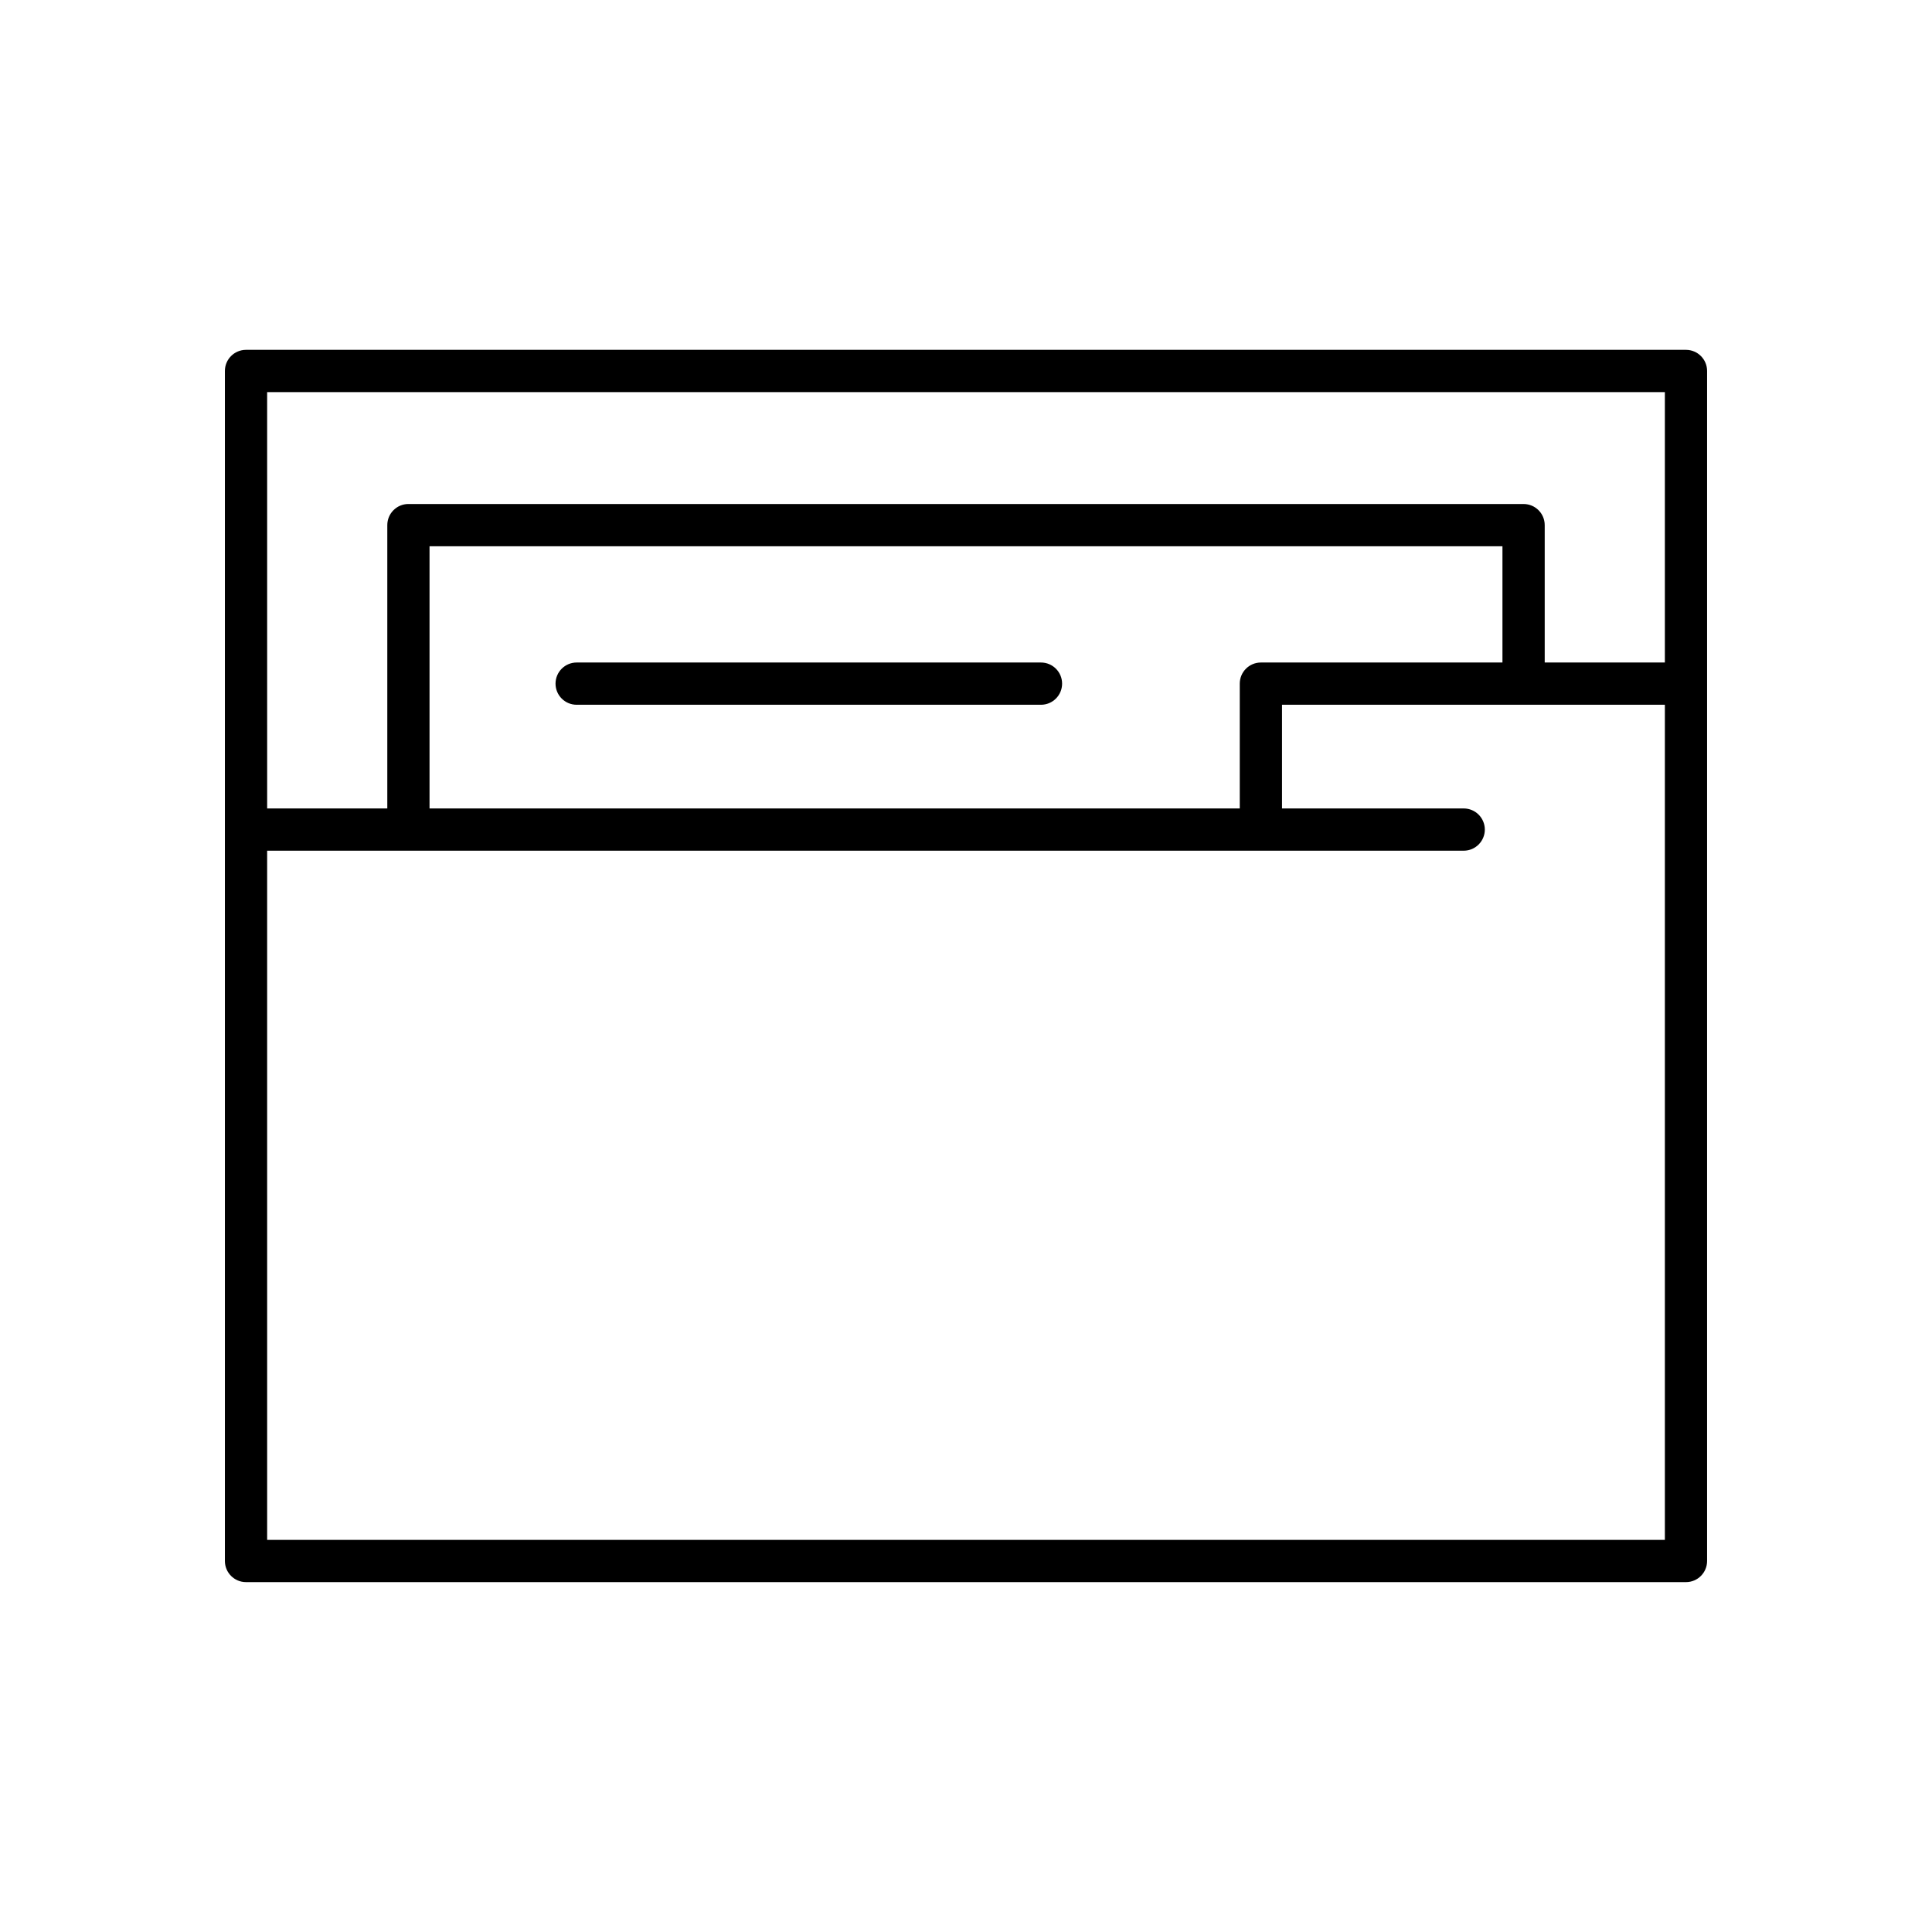 <?xml version="1.0" encoding="UTF-8"?>
<!-- Uploaded to: ICON Repo, www.svgrepo.com, Generator: ICON Repo Mixer Tools -->
<svg fill="#000000" width="800px" height="800px" version="1.1" viewBox="144 144 512 512" xmlns="http://www.w3.org/2000/svg">
 <g>
  <path d="m203.6 242.31v315.37c0 3.09 2.508 5.598 5.598 5.598h381.6c3.09 0 5.598-2.508 5.598-5.598v-315.37c0-3.09-2.508-5.598-5.598-5.598h-381.6c-3.094 0-5.598 2.504-5.598 5.598zm11.195 5.598h370.41v71.664h-31.84v-36.406c0-3.09-2.508-5.598-5.598-5.598l-295.53-0.004c-3.09 0-5.598 2.508-5.598 5.598v75.086h-31.84zm327.37 40.852v30.809l-64.016 0.004c-3.09 0-5.598 2.508-5.598 5.598v33.078h-214.72v-69.488zm-327.37 80.684h317.1c3.09 0 5.598-2.508 5.598-5.598s-2.508-5.598-5.598-5.598h-48.148v-27.48h101.46v221.32l-370.41-0.004z"/>
  <path d="m296.82 330.77h123.05c3.09 0 5.598-2.508 5.598-5.598s-2.508-5.598-5.598-5.598h-123.05c-3.09 0-5.598 2.508-5.598 5.598s2.504 5.598 5.598 5.598z"/>
 </g>
</svg>